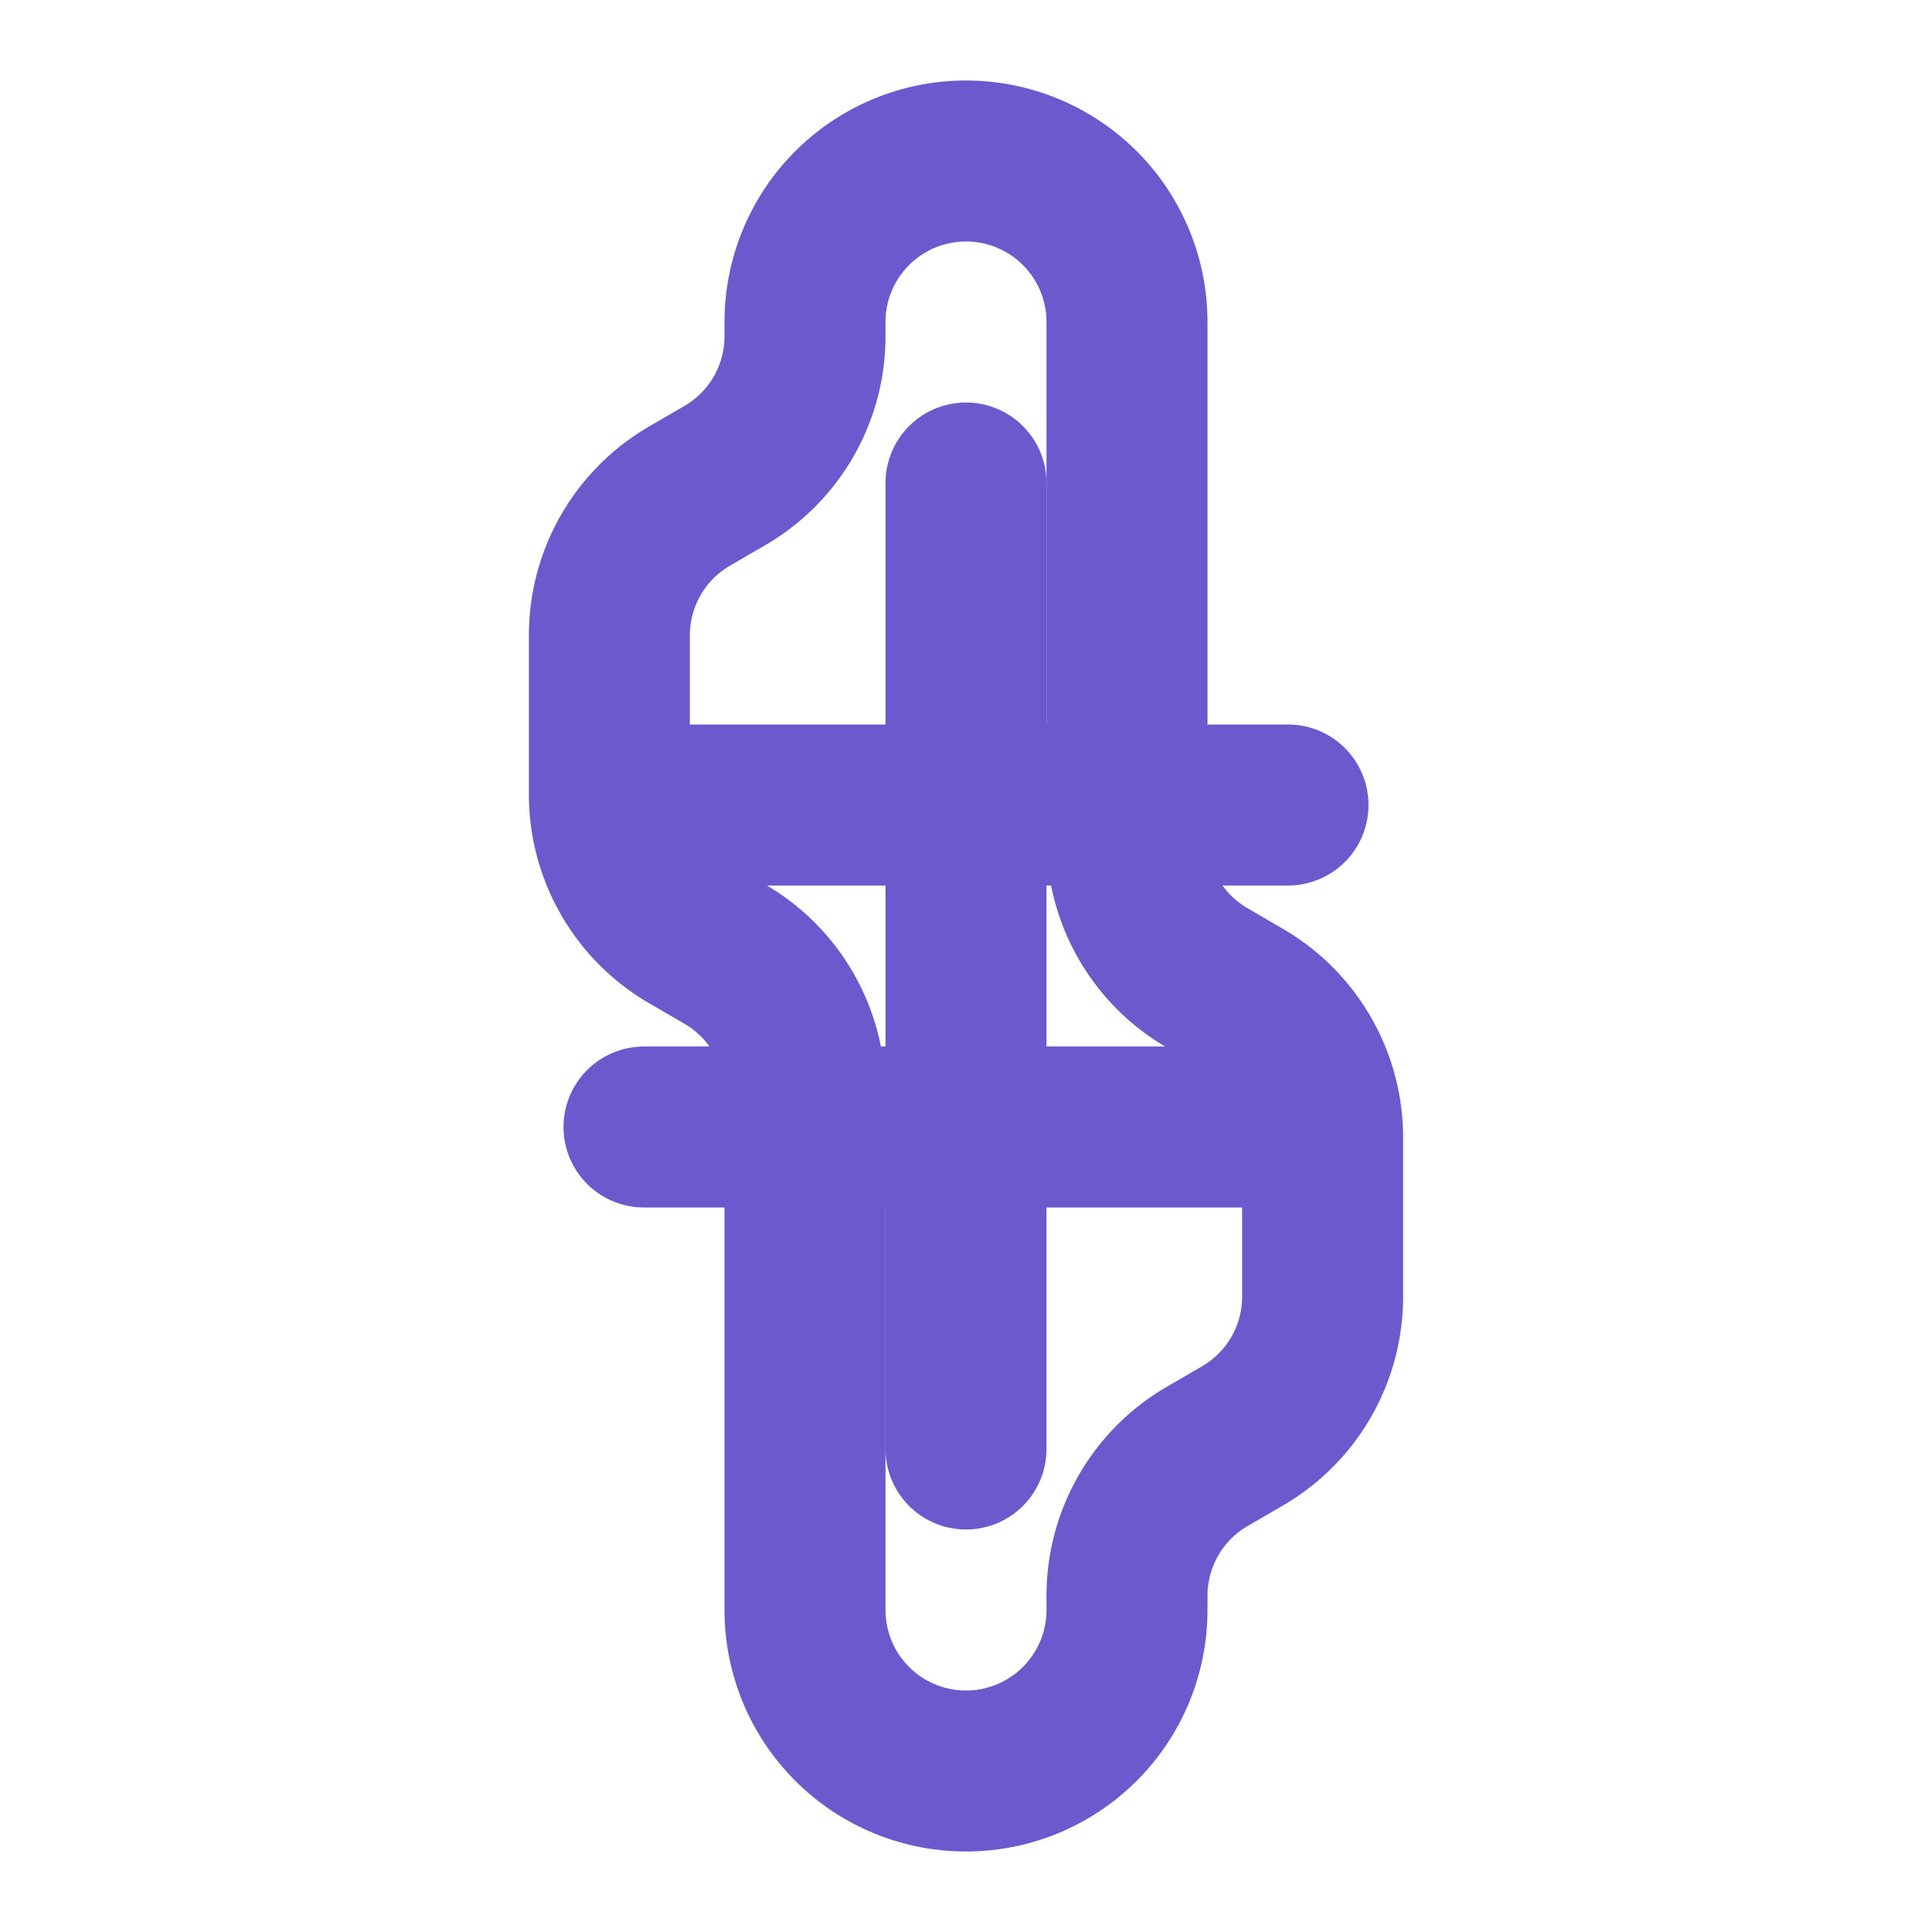 <svg xmlns="http://www.w3.org/2000/svg" viewBox="0 0 24 24" fill="none" stroke="#6a5acd" stroke-width="2" stroke-linecap="round" stroke-linejoin="round">
    <path d="M12 2a2 2 0 0 0-2 2v.18a2 2 0 0 1-1 1.73l-.43.25a2 2 0 0 0-1 1.74v1.96a2 2 0 0 0 1 1.74l.43.25a2 2 0 0 1 1 1.73V20a2 2 0 0 0 2 2 2 2 0 0 0 2-2v-.18a2 2 0 0 1 1-1.73l.43-.25a2 2 0 0 0 1-1.74v-1.96a2 2 0 0 0-1-1.74l-.43-.25a2 2 0 0 1-1-1.73V4a2 2 0 0 0-2-2z"/>
    <line x1="8" y1="14" x2="16" y2="14"/>
    <line x1="8" y1="10" x2="16" y2="10"/>
    <line x1="12" y1="6" x2="12" y2="18"/>
</svg>